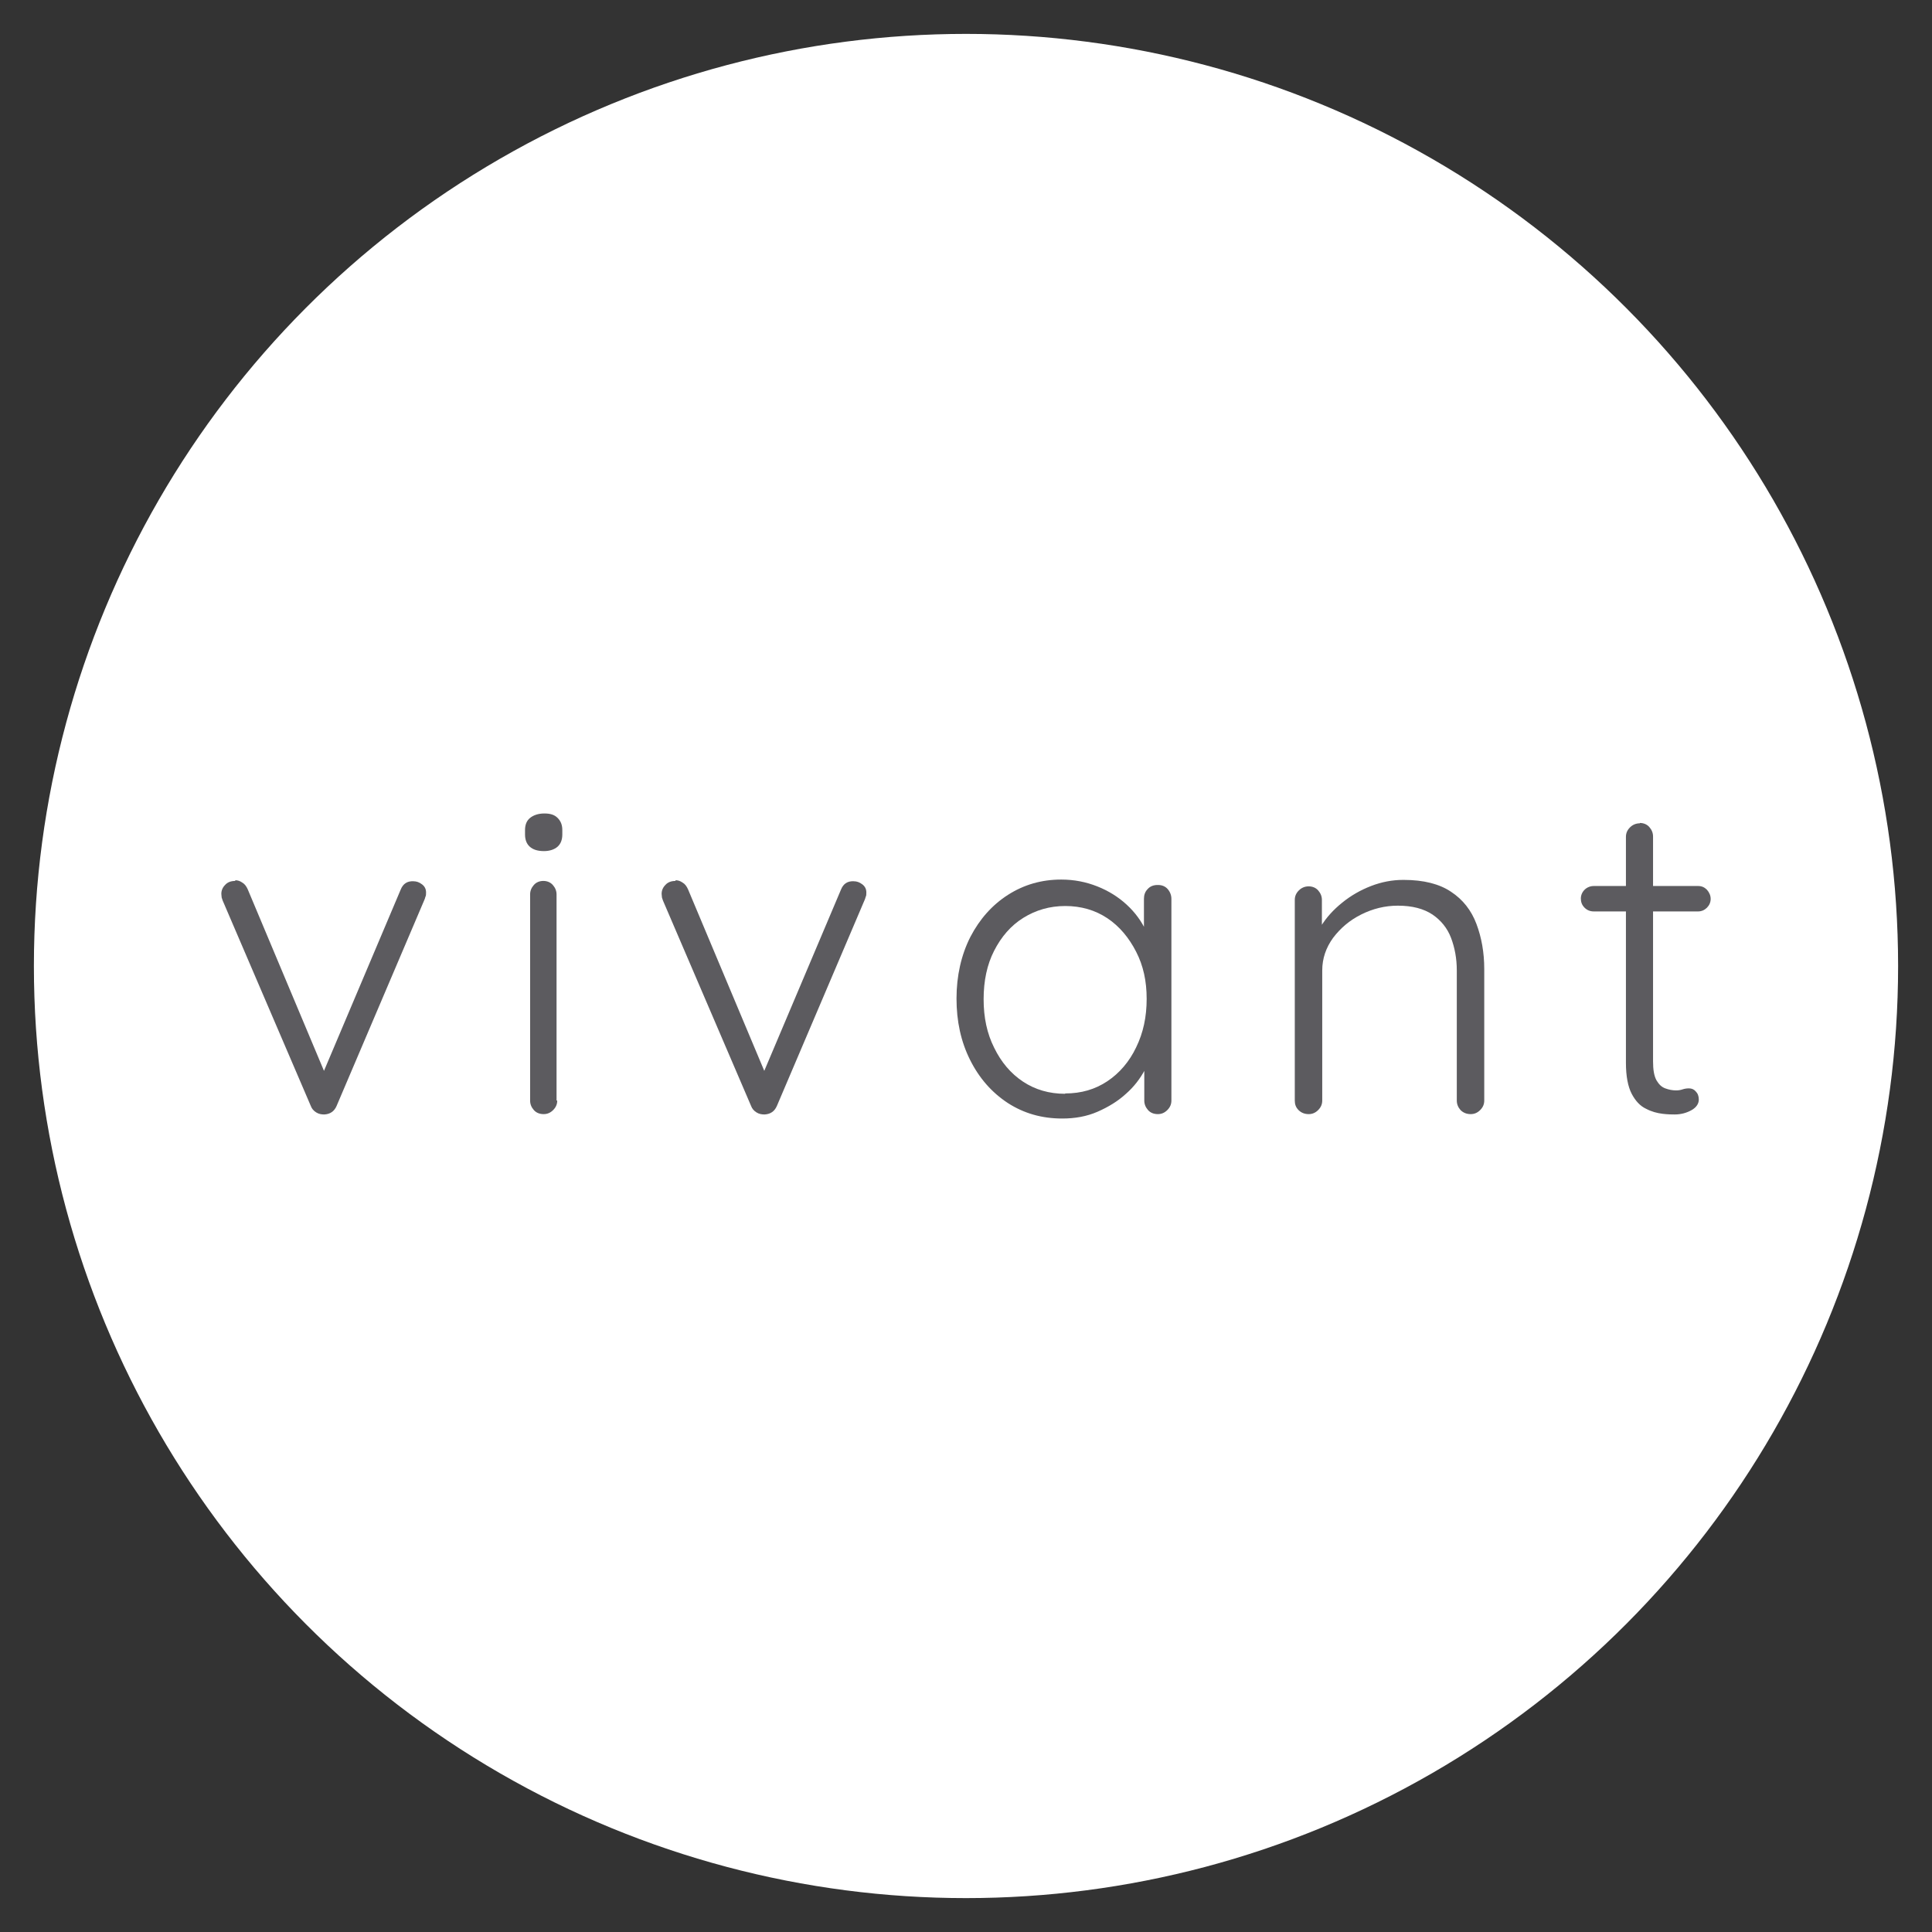 <?xml version="1.0" encoding="UTF-8"?>
<svg id="Capa_1" data-name="Capa 1" xmlns="http://www.w3.org/2000/svg" viewBox="0 0 57 57">
  <rect x="0" y="0" width="57" height="57" fill="#333333" stroke="none"/>
  <defs>
    <style>
      .cls-1 {
        fill: #fff;
      }

      .cls-1, .cls-2 {
        stroke-width: 0px;
      }

      .cls-2 {
        fill: #5c5b5f;
      }
    </style>
  </defs>
  <circle class="cls-1" cx="28.5" cy="28.5" r="27.5"/>
  <g>
    <path class="cls-2" d="M6.94,25.97c.07,0,.14.02.21.07.07.04.12.11.16.2l2.31,5.5-.17.11,2.37-5.6c.07-.18.2-.26.38-.25.09,0,.17.03.25.09.08.06.12.14.12.24,0,.05,0,.1-.02.13-.01.04-.02.07-.03.09l-2.59,6.08c-.07.16-.19.24-.36.25-.08,0-.16-.01-.24-.06-.08-.05-.13-.11-.16-.19l-2.6-6.06s-.02-.06-.03-.09c0-.03-.01-.07-.01-.11,0-.1.04-.19.11-.26.07-.08.17-.12.3-.12Z"/>
    <path class="cls-2" d="M16.05,25.11c-.18,0-.32-.04-.42-.13-.09-.08-.14-.2-.14-.36v-.13c0-.16.05-.28.15-.36.1-.08.24-.13.42-.13s.3.04.39.13.14.2.14.36v.13c0,.16-.05.28-.14.36s-.23.13-.4.13ZM16.44,32.47c0,.11-.04.2-.12.28-.08.08-.17.12-.28.12-.12,0-.22-.04-.29-.12-.07-.08-.11-.17-.11-.28v-6.08c0-.11.04-.2.11-.28.07-.08.17-.12.28-.12s.21.04.28.12c.07.08.11.17.11.28v6.08Z"/>
    <path class="cls-2" d="M19.93,25.97c.07,0,.14.02.21.07.07.04.12.11.16.2l2.31,5.5-.17.11,2.37-5.6c.07-.18.2-.26.38-.25.09,0,.17.03.25.09.08.06.12.14.12.24,0,.05,0,.1-.02.13-.01.04-.02.07-.03.09l-2.59,6.08c-.07.16-.19.24-.36.25-.08,0-.16-.01-.24-.06-.08-.05-.13-.11-.16-.19l-2.6-6.06s-.02-.06-.03-.09c0-.03-.01-.07-.01-.11,0-.1.04-.19.11-.26.07-.08.17-.12.3-.12Z"/>
    <path class="cls-2" d="M34.17,26.11c.11,0,.21.04.28.12.07.08.11.18.11.29v5.95c0,.11-.04.2-.12.28-.08.08-.17.12-.28.12-.12,0-.22-.04-.29-.12-.07-.08-.11-.17-.11-.28v-1.57l.22-.09c0,.24-.07.49-.2.75-.14.26-.32.5-.56.71-.24.22-.52.39-.84.53-.32.14-.67.2-1.04.2-.6,0-1.13-.15-1.61-.46-.47-.31-.84-.73-1.11-1.27-.27-.54-.4-1.14-.4-1.81s.14-1.29.41-1.82c.27-.52.64-.94,1.11-1.24.47-.3.99-.45,1.57-.45.38,0,.73.07,1.06.2.33.13.62.31.87.54.25.23.44.49.58.79.14.3.21.6.21.92l-.28-.2v-1.68c0-.11.03-.21.11-.29.07-.08.17-.12.29-.12ZM31.43,32.26c.47,0,.88-.12,1.24-.36.36-.24.65-.58.85-1,.21-.43.31-.9.31-1.43s-.1-.98-.31-1.39-.49-.75-.85-.99c-.36-.24-.78-.36-1.24-.36s-.87.12-1.24.35-.65.56-.86.97-.31.89-.31,1.43.1,1.01.31,1.43c.21.43.49.76.85,1s.78.36,1.24.36Z"/>
    <path class="cls-2" d="M41.42,25.96c.58,0,1.05.12,1.39.35.35.23.6.55.75.95.15.4.23.84.23,1.33v3.88c0,.11-.04.2-.12.28-.08.08-.17.12-.28.12-.12,0-.22-.04-.3-.12-.07-.08-.11-.17-.11-.28v-3.84c0-.35-.06-.67-.17-.96-.11-.29-.3-.52-.55-.69-.26-.17-.59-.26-1.02-.26-.38,0-.74.09-1.08.26-.34.17-.61.4-.83.69-.21.29-.32.61-.32.96v3.84c0,.11-.04.2-.12.28-.08.08-.17.12-.28.12-.12,0-.22-.04-.3-.12-.08-.08-.11-.17-.11-.28v-5.92c0-.11.04-.2.12-.28.08-.08.18-.12.29-.12s.21.04.28.12c.07.08.11.17.11.28v1.11l-.3.48c.02-.28.11-.55.27-.81.16-.26.37-.49.63-.7.26-.21.54-.37.85-.49.31-.12.63-.18.94-.18Z"/>
    <path class="cls-2" d="M48.38,24.28c.11,0,.21.04.28.12.07.08.11.17.11.28v6.63c0,.25.03.43.1.56.07.12.15.2.26.24.11.04.21.06.32.06.07,0,.13-.01.19-.03s.12-.03.19-.03c.08,0,.15.03.2.09.06.06.09.14.09.24,0,.12-.07.23-.21.31-.14.08-.31.13-.5.13-.08,0-.2,0-.36-.02s-.32-.06-.49-.15c-.17-.08-.31-.23-.42-.44-.11-.21-.17-.52-.17-.91v-6.67c0-.11.04-.2.12-.28.08-.08.18-.12.29-.12ZM47.02,26.14h3.08c.11,0,.19.04.26.11.07.08.11.17.11.27s-.04.19-.11.26-.16.11-.26.11h-3.08c-.11,0-.2-.04-.27-.11-.08-.08-.11-.17-.11-.27s.04-.19.11-.26c.07-.07.17-.11.27-.11Z"/>
  </g>
</svg>